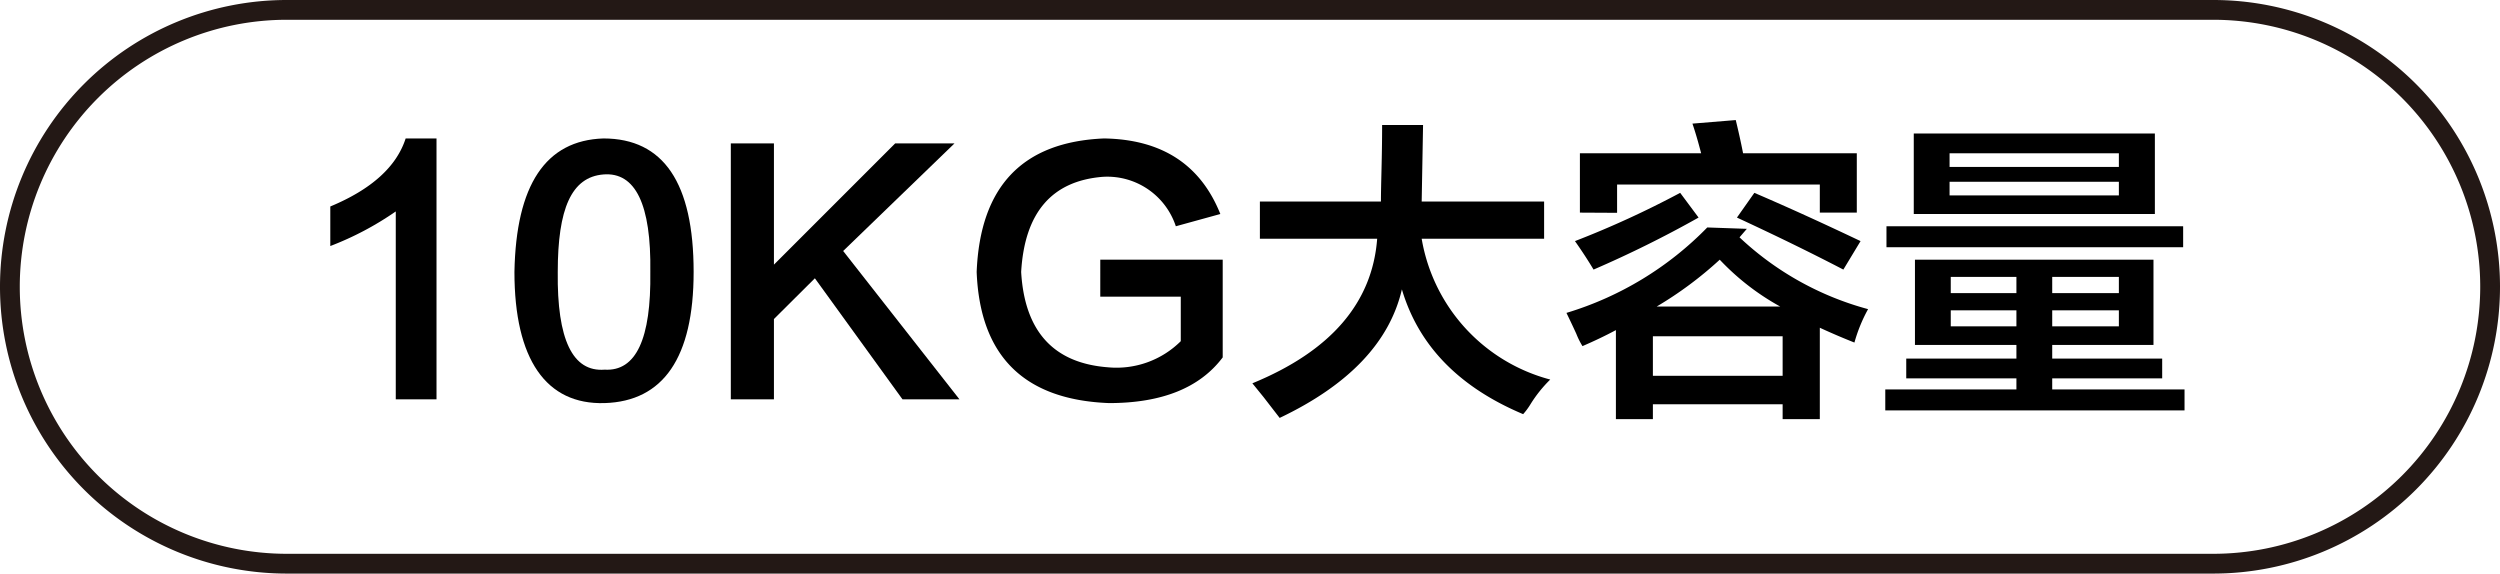 <svg id="图层_1" data-name="图层 1" xmlns="http://www.w3.org/2000/svg" width="126.4" height="29" viewBox="0 0 126.4 29">
  <defs>
    <style>
      .cls-1 {
        fill: #231815;
      }
    </style>
  </defs>
  <g>
    <path d="M475.31,509.67h1.56v13.19h-2.06v-9.5a15.52,15.52,0,0,1-3.31,1.75v-2Q474.62,511.81,475.31,509.67Z" transform="translate(-454.8 -502.67)"/>
    <path d="M480.81,516.42q.12-6.61,4.5-6.75,4.56,0,4.56,6.75c0,4.34-1.54,6.54-4.5,6.63S480.81,520.84,480.81,516.42Zm2.19,0q-.06,5.13,2.37,4.94,2.38.14,2.31-4.94c.05-3.41-.75-5.06-2.37-4.93S483,513.22,483,516.42Z" transform="translate(-454.8 -502.67)"/>
    <path d="M500.43,522.86,496,516.74l-2.07,2.06v4.06h-2.18V509.92h2.18v6.13l6.13-6.13h3l-5.63,5.44,5.88,7.5Z" transform="translate(-454.8 -502.67)"/>
    <path d="M510.43,515.8h6.19v4.94q-1.74,2.31-5.75,2.31-6.44-.25-6.69-6.63.26-6.49,6.44-6.75,4.38.07,5.88,3.82l-2.25.62a3.65,3.65,0,0,0-3.69-2.5q-3.87.31-4.13,4.81.26,4.5,4.38,4.82a4.61,4.61,0,0,0,3.69-1.32v-2.25h-4.07Z" transform="translate(-454.8 -502.67)"/>
    <path d="M518.5,514.74v-1.88h6.12c0-.91.06-2.21.06-3.87h2.07l-.07,3.87h6.19v1.88h-6.19a8.9,8.9,0,0,0,6.5,7.12,6.67,6.67,0,0,0-1,1.25,3.34,3.34,0,0,1-.37.5q-4.87-2.05-6.13-6.31-.93,4-6.18,6.5l-.82-1.06-.56-.69q5.94-2.44,6.31-7.31Z" transform="translate(-454.8 -502.67)"/>
    <path d="M536.5,523.86v-4.5c-.54.29-1.11.56-1.69.81a3.85,3.85,0,0,1-.31-.62c-.21-.46-.38-.81-.5-1.06a16.67,16.67,0,0,0,7.12-4.32l2,.07-.37.43a15.27,15.27,0,0,0,6.5,3.63,7.8,7.8,0,0,0-.69,1.69c-.63-.25-1.21-.5-1.75-.75v4.62h-1.88v-.75h-6.56v.75Zm-1.13-7.56c-.25-.42-.56-.9-.94-1.44a48.29,48.29,0,0,0,5.32-2.44l.93,1.25A56.76,56.76,0,0,1,535.37,516.3Zm-.69-2.88v-3h6.13c-.13-.5-.27-1-.44-1.5l2.19-.18c.12.5.25,1.06.37,1.68h5.75v3h-1.87V512H536.56v1.43Zm3.69,6.25v2h6.56v-2Zm3.38-3.87a19,19,0,0,1-3.19,2.37h6.25A12.45,12.45,0,0,1,541.75,515.8Zm6.25.5q-2.38-1.24-5.38-2.63l.88-1.25c1.75.75,3.54,1.57,5.37,2.44Z" transform="translate(-454.8 -502.67)"/>
    <path d="M551.62,520.11V515.8h12.06v4.31h-5.12v.69h5.56v1h-5.56v.56h6.69v1.06H550.12v-1.06h6.63v-.56h-5.57v-1h5.57v-.69Zm-1.44-4.94v-1.06h15v1.06Zm1.38-1.68v-4.07h12.19v4.07Zm1.81-3.07v.69h8.56v-.69Zm0,1.44v.69h8.56v-.69Zm.06,4.81v.82h3.32v-.82Zm0,1.69v.81h3.32v-.81Zm8.5-1.69h-3.37v.82h3.37Zm-3.37,1.69v.81h3.37v-.81Z" transform="translate(-454.8 -502.67)"/>
  </g>
  <path class="cls-1" d="M566.7,531.67H469.3a14.5,14.5,0,1,1,0-29h97.4a14.5,14.5,0,1,1,0,29Zm-97.4-28a13.5,13.5,0,1,0,0,27h97.4a13.5,13.5,0,1,0,0-27Z" transform="translate(-454.8 -502.67)"/>
</svg>
